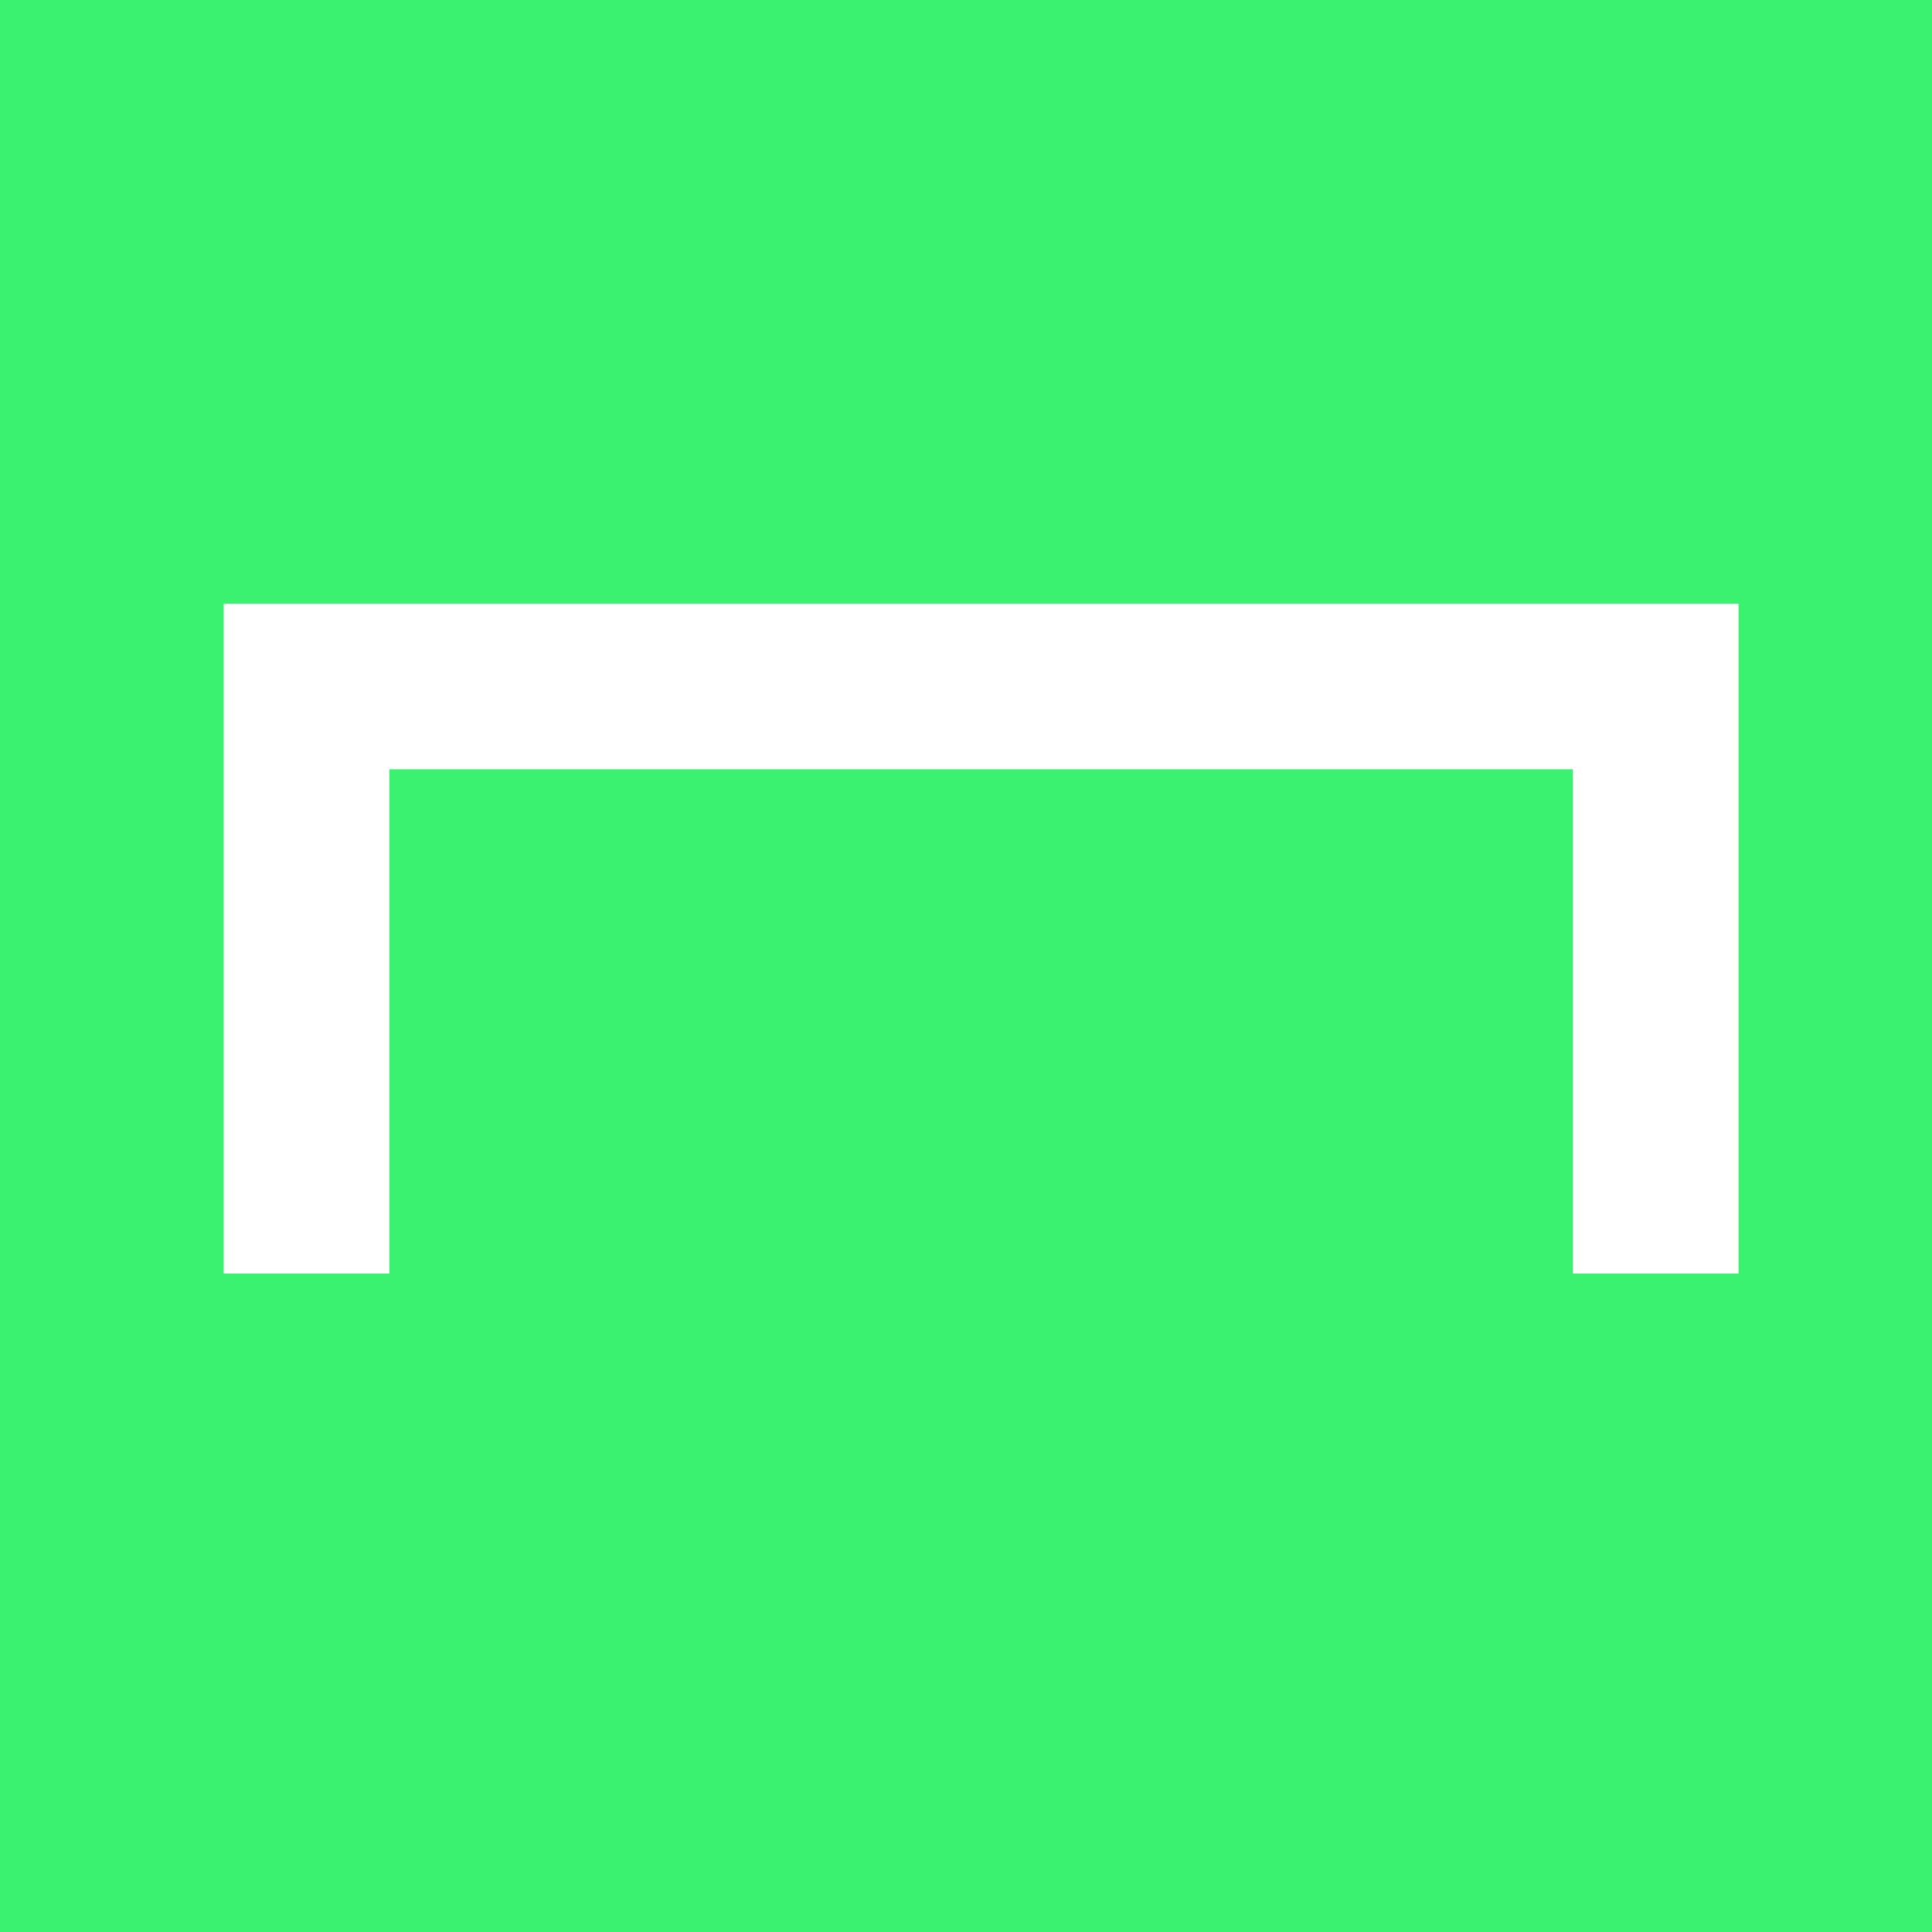 <?xml version="1.0" encoding="UTF-8"?>
<svg xmlns="http://www.w3.org/2000/svg" width="64" height="64" viewBox="0 0 64 64" fill="none">
  <rect width="64" height="64" fill="#3BF270"></rect>
  <g clip-path="url(#clip0_8900_400)">
    <path d="M7.411 20V42.187H12.897V25.482H52.104V42.187H57.59V20H7.411Z" fill="white"></path>
  </g>
  <defs>
    <clipPath id="clip0_8900_400">
      <rect width="51" height="23" fill="white" transform="translate(7 20)"></rect>
    </clipPath>
  </defs>
</svg>
